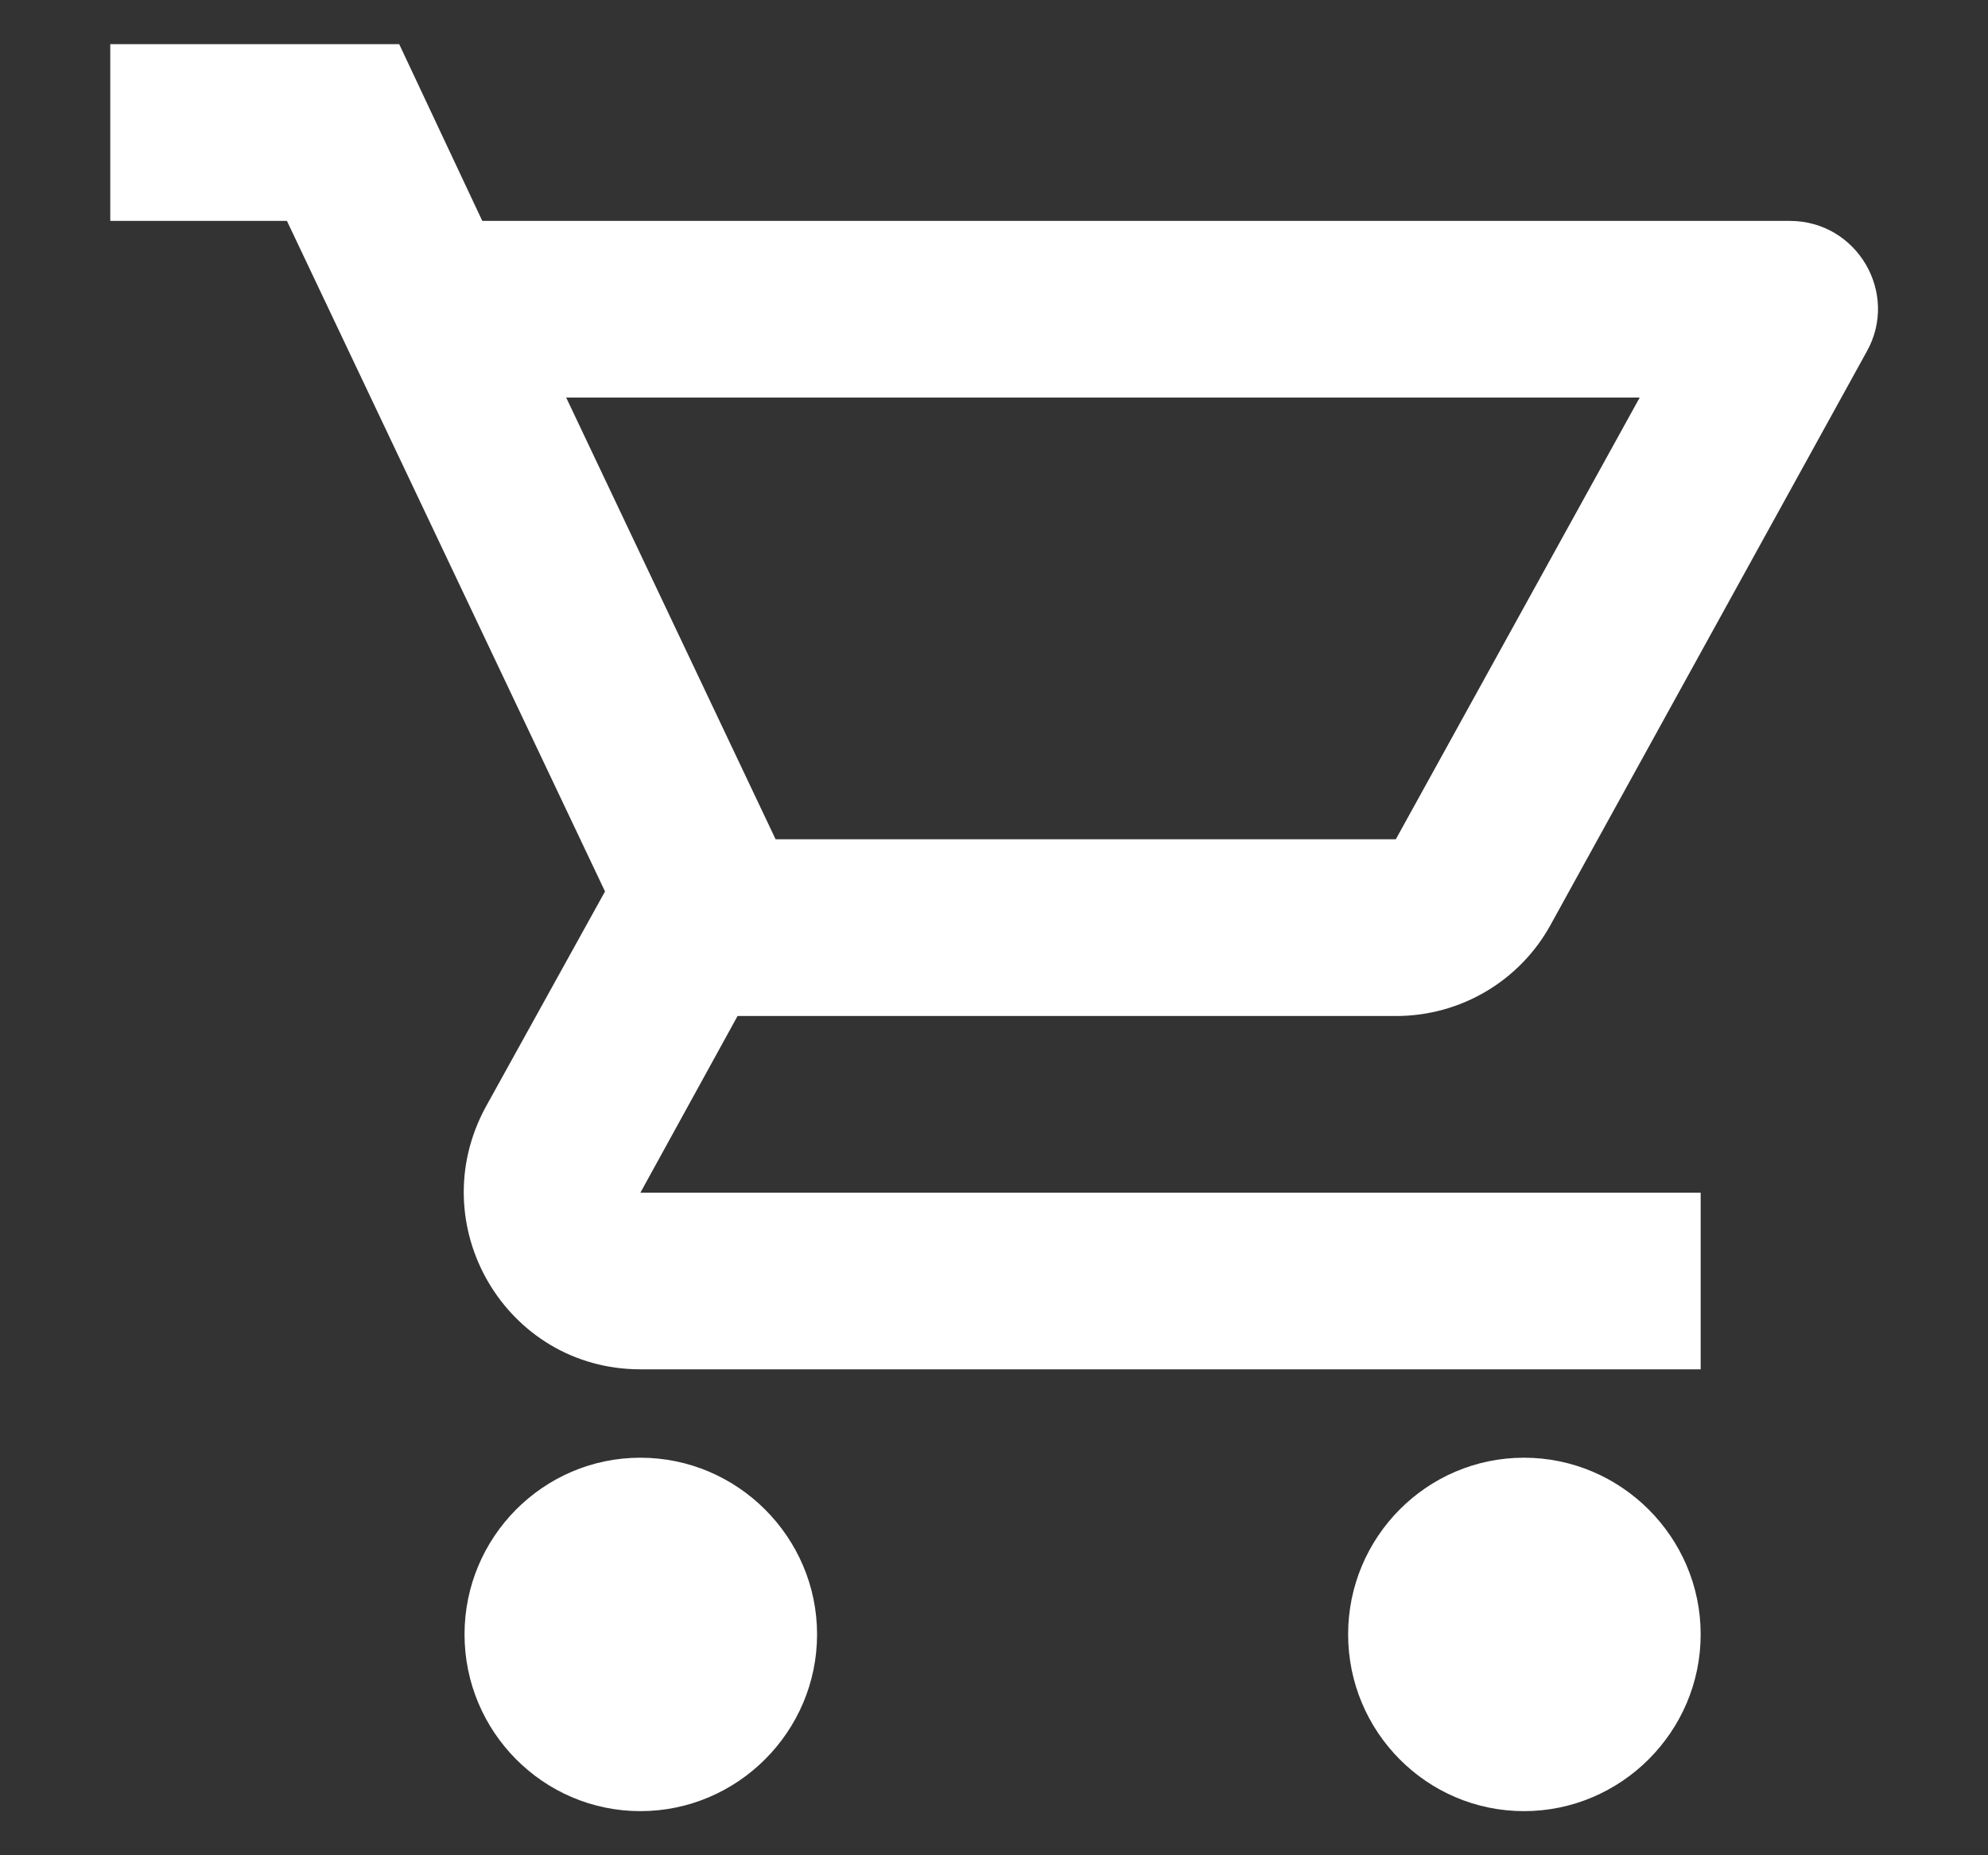 <svg width="15" height="14" viewBox="0 0 15 14" fill="none" xmlns="http://www.w3.org/2000/svg">
<rect x="0" y="0" width="15" height="14" fill="#333333" stroke="none"/>
<path d="M10.532 7.667C11.032 7.667 11.472 7.393 11.699 6.98L14.085 2.653C14.332 2.213 14.012 1.667 13.505 1.667H3.639L3.012 0.333H0.832V1.667H2.165L4.565 6.727L3.665 8.353C3.179 9.247 3.819 10.333 4.832 10.333H12.832V9H4.832L5.565 7.667H10.532ZM4.272 3H12.372L10.532 6.333H5.852L4.272 3ZM4.832 11C4.099 11 3.505 11.6 3.505 12.333C3.505 13.067 4.099 13.667 4.832 13.667C5.565 13.667 6.165 13.067 6.165 12.333C6.165 11.6 5.565 11 4.832 11ZM11.499 11C10.765 11 10.172 11.6 10.172 12.333C10.172 13.067 10.765 13.667 11.499 13.667C12.232 13.667 12.832 13.067 12.832 12.333C12.832 11.6 12.232 11 11.499 11Z" fill="white"/>
</svg>
